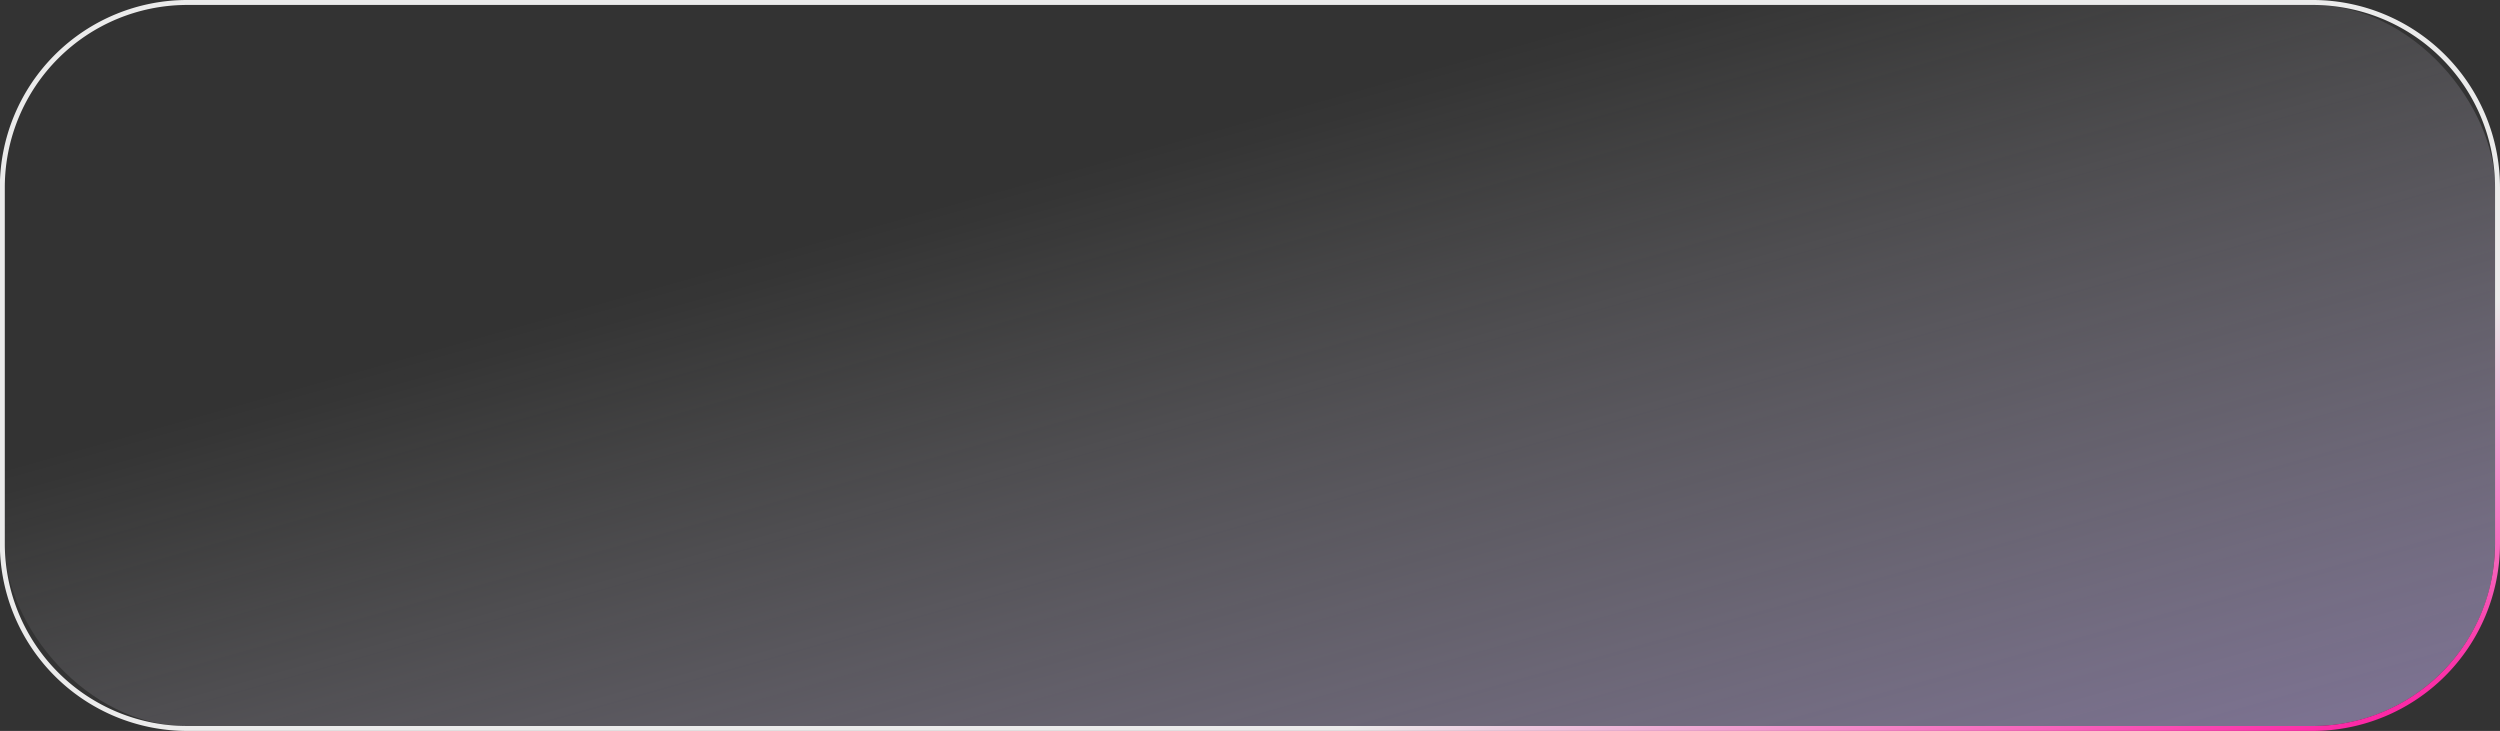 <?xml version="1.0" encoding="UTF-8"?> <svg xmlns="http://www.w3.org/2000/svg" xmlns:xlink="http://www.w3.org/1999/xlink" viewBox="0 0 504.97 147.64"><rect x="0" y="0" width="504.97" height="147.64" fill="#333333" stroke="none"/><defs><style>.a{fill:url(#a);}.b{fill:url(#b);}</style><linearGradient id="a" x1="220.06" y1="191.66" x2="349.45" y2="-268.98" gradientTransform="matrix(1, 0, 0, -1, -0.03, 150)" gradientUnits="userSpaceOnUse"><stop offset="0.15" stop-color="#fff" stop-opacity="0"></stop><stop offset="0.95" stop-color="#9c6dff"></stop></linearGradient><linearGradient id="b" x1="608.13" y1="-629.23" x2="710.19" y2="-903.65" gradientTransform="matrix(1, 0, 0, -1, -373.14, -602.54)" gradientUnits="userSpaceOnUse"><stop offset="0.43" stop-color="#ebebeb"></stop><stop offset="0.72" stop-color="#ff0097"></stop></linearGradient></defs><rect class="a" x="0.97" y="1" width="503" height="145.65" rx="36.83"></rect><path class="b" d="M467.17,0H37.86A37.86,37.86,0,0,0,0,37.82v72a37.86,37.86,0,0,0,37.83,37.82H467.17A37.86,37.86,0,0,0,505,109.82v-72A37.86,37.86,0,0,0,467.17,0ZM504,109.82a36.86,36.86,0,0,1-36.83,36.82H37.86A36.86,36.86,0,0,1,1,109.82v-72A36.86,36.86,0,0,1,37.86,1H467.17A36.86,36.86,0,0,1,504,37.82Z" transform="translate(-0.03)"></path></svg> 